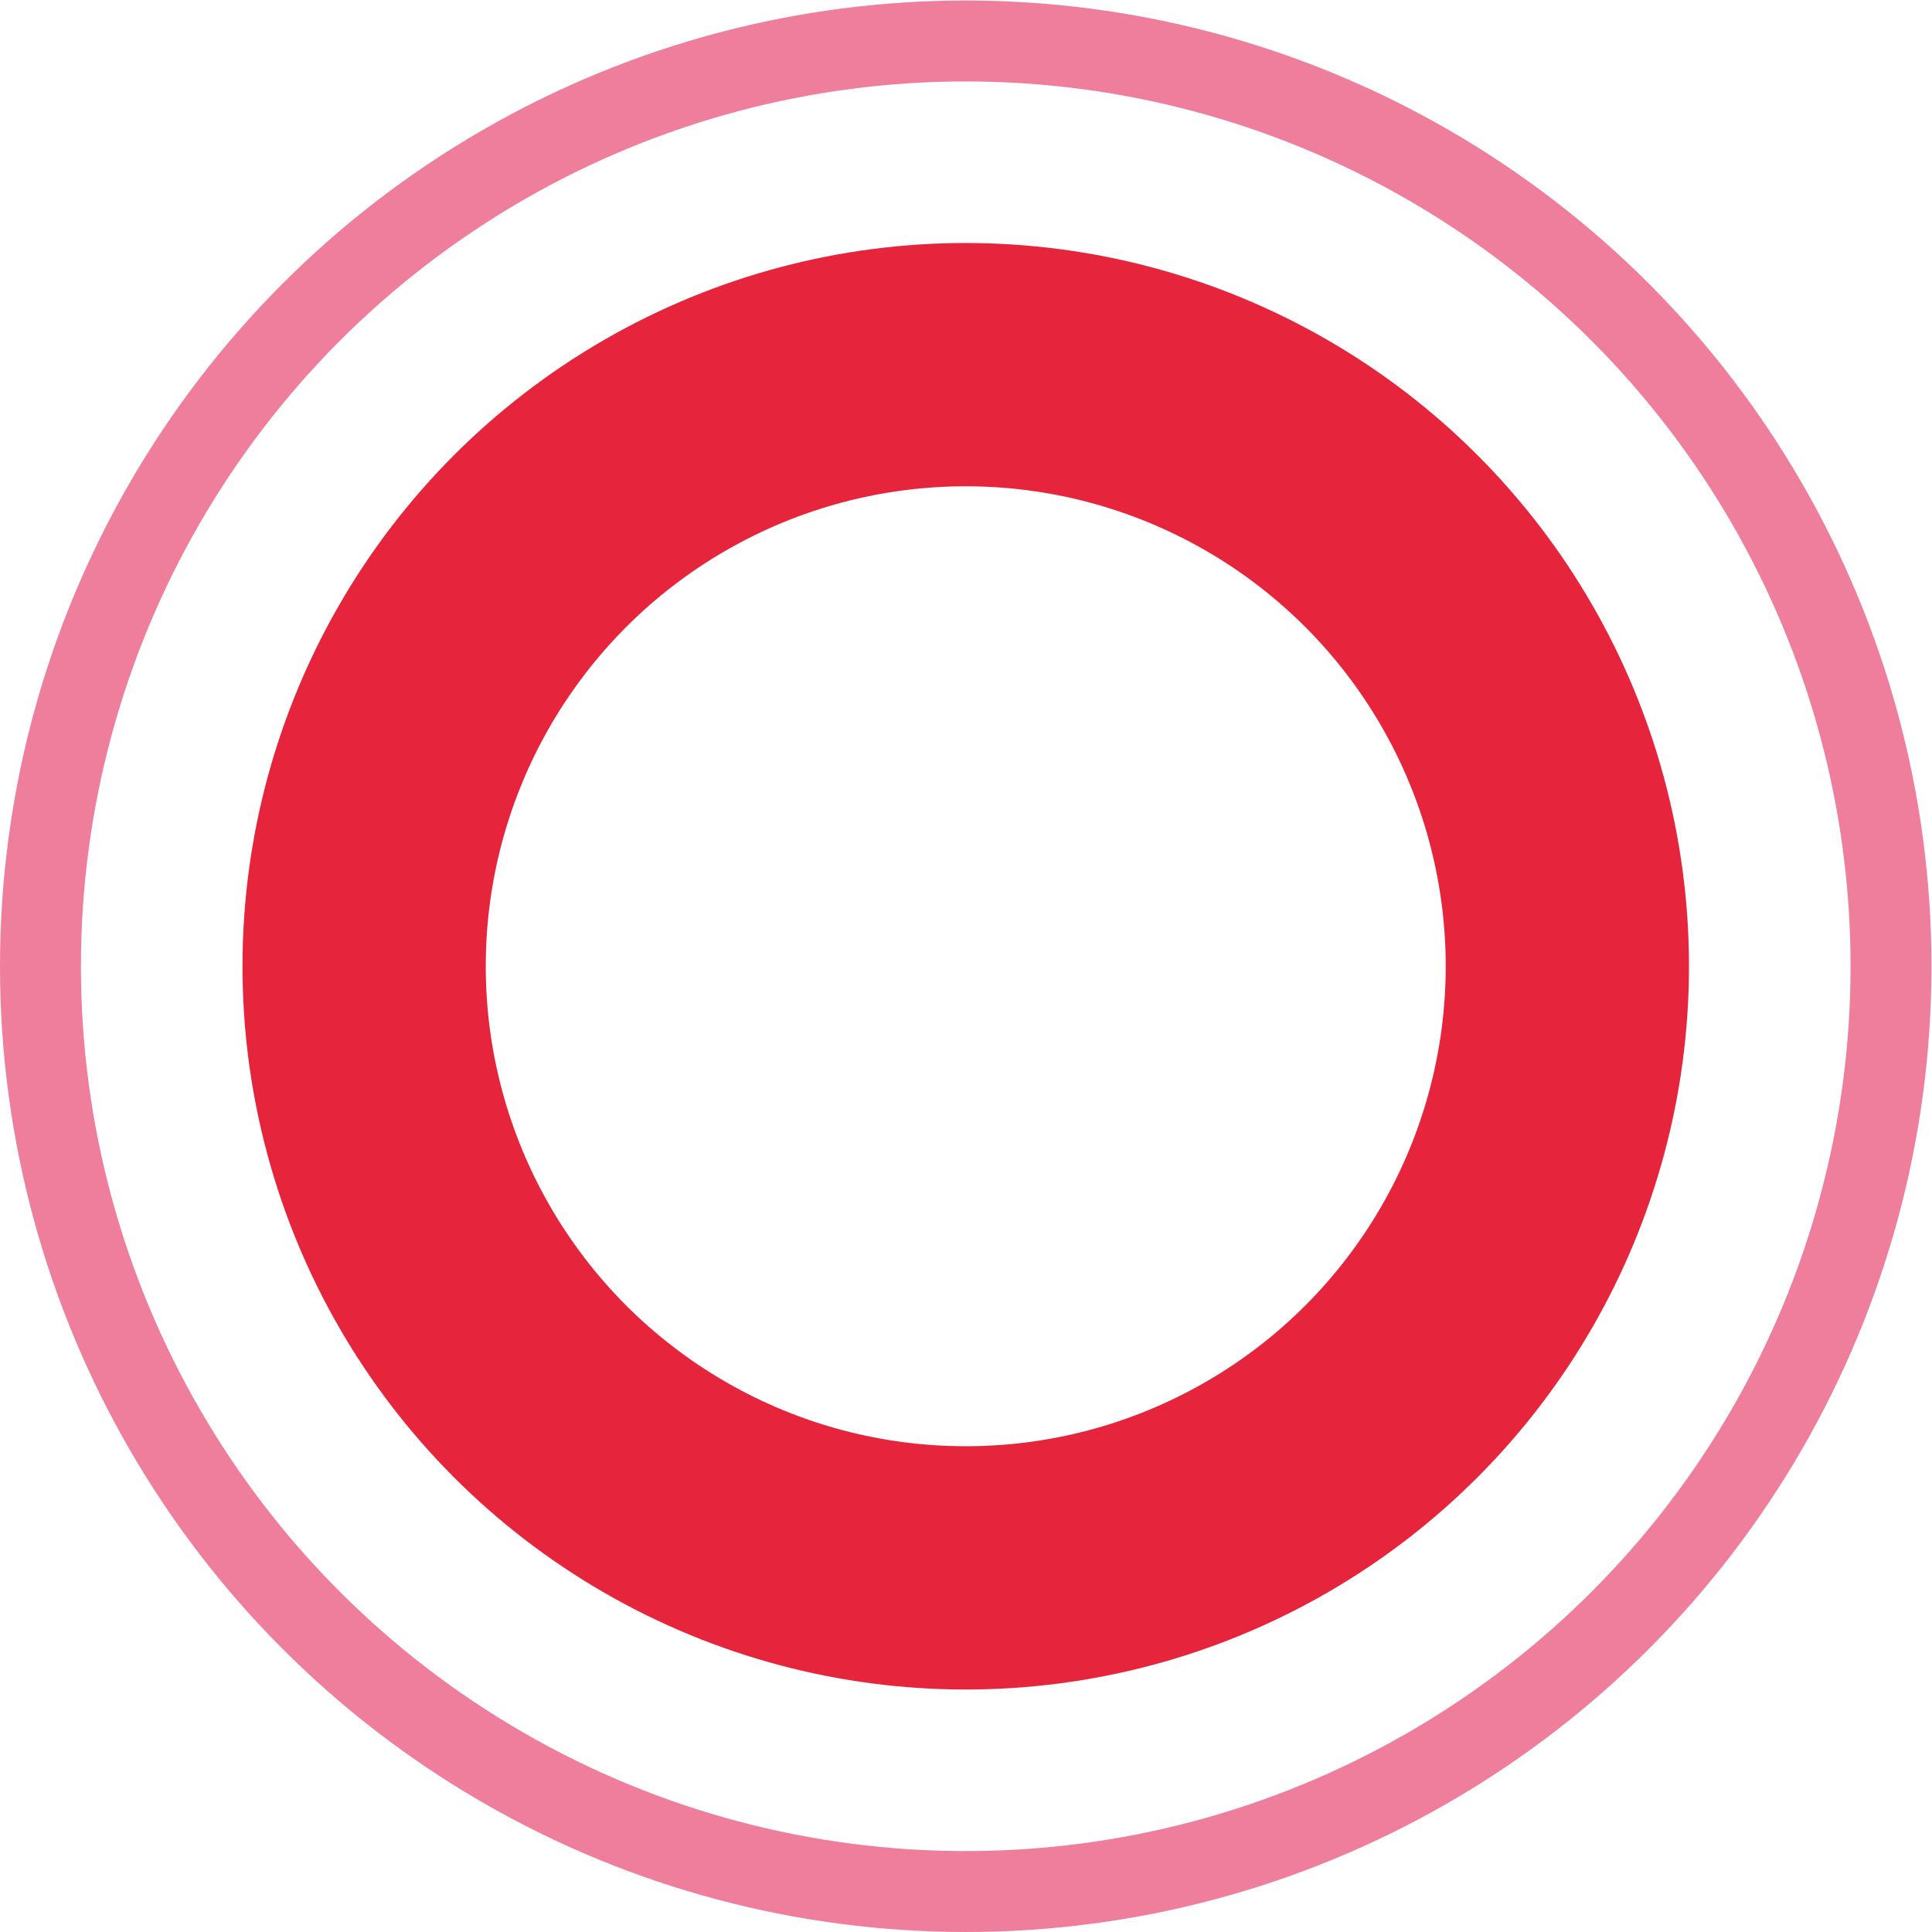 <?xml version="1.0" encoding="UTF-8"?>
<svg id="Capa_2" xmlns="http://www.w3.org/2000/svg" xmlns:xlink="http://www.w3.org/1999/xlink" viewBox="0 0 36.77 36.77">
  <defs>
    <style>
      .cls-1, .cls-2, .cls-3 {
        fill: none;
      }

      .cls-2 {
        stroke: #e6243c;
        stroke-width: 4.63px;
      }

      .cls-3 {
        stroke: #ef7d9c;
        stroke-width: 1.54px;
      }

      .cls-4 {
        clip-path: url(#clippath);
      }
    </style>
    <clipPath id="clippath">
      <rect class="cls-1" width="36.77" height="36.77"/>
    </clipPath>
  </defs>
  <g id="Capa_1-2" data-name="Capa_1">
    <g class="cls-4">
      <circle class="cls-3" cx="18.38" cy="18.39" r="17.61"/>
      <circle class="cls-2" cx="18.38" cy="18.39" r="11.45"/>
    </g>
  </g>
</svg>